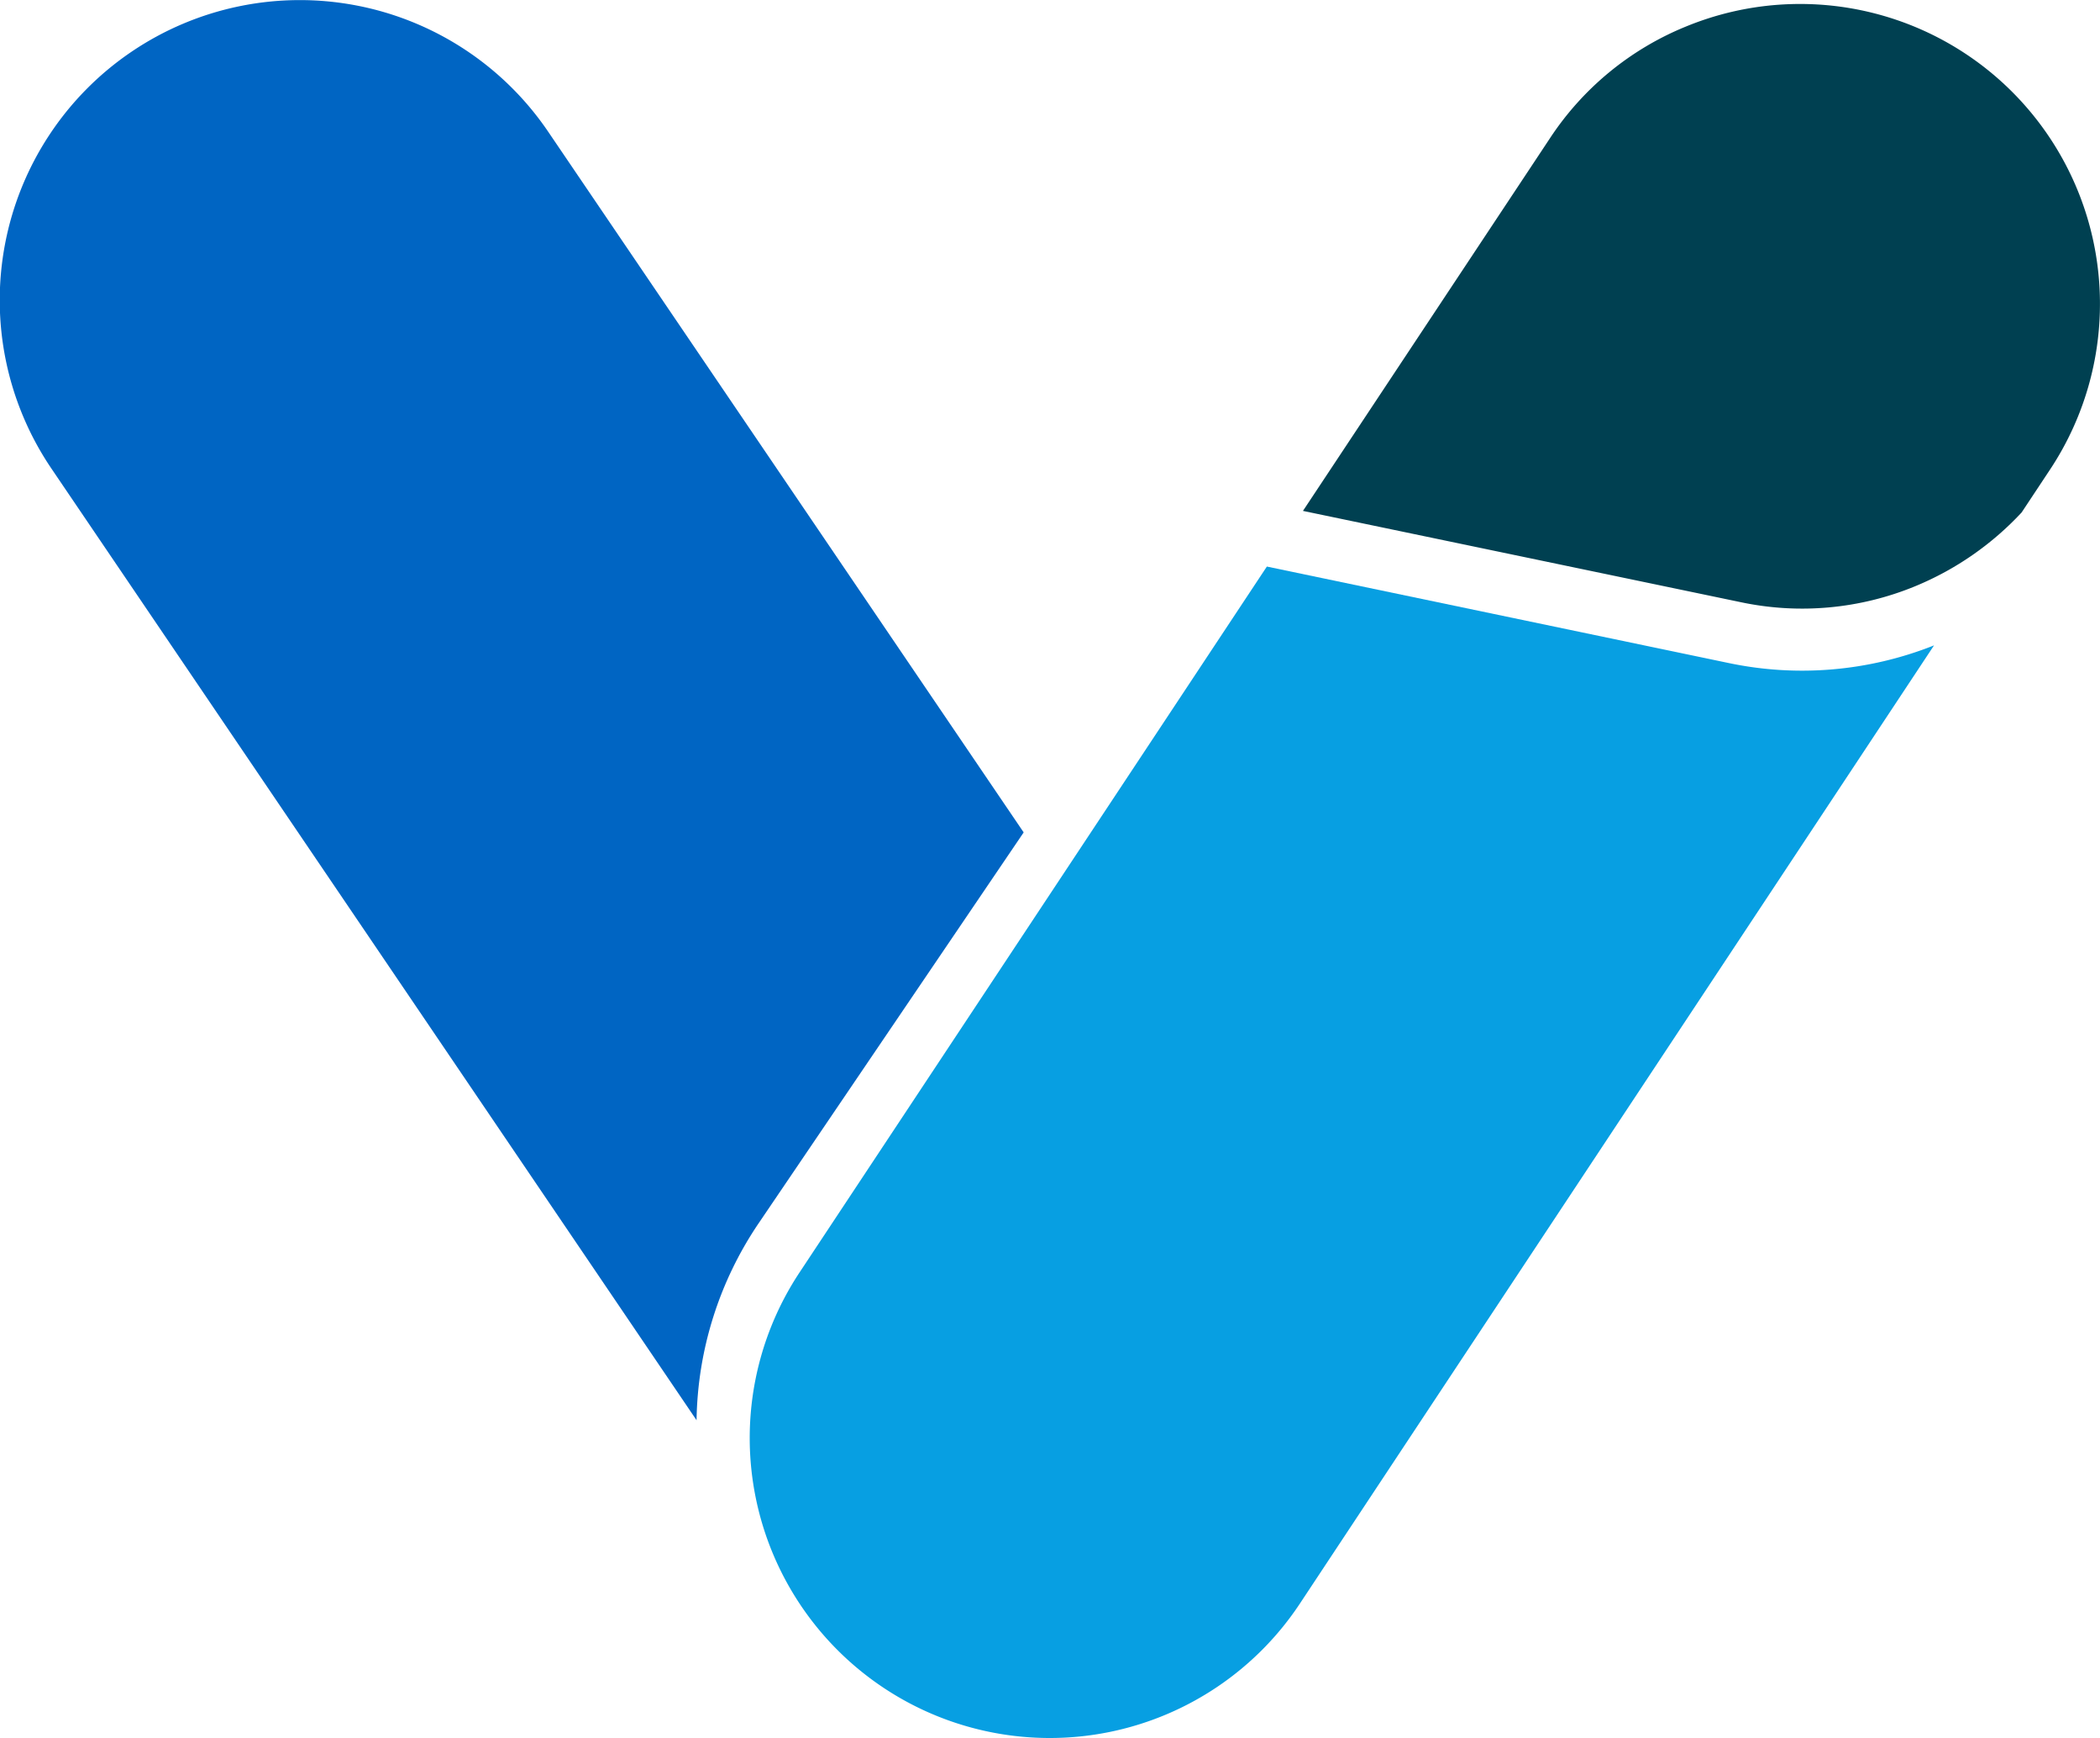 <svg id="Layer_1" data-name="Layer 1" xmlns="http://www.w3.org/2000/svg" viewBox="0 0 418.82 346.64"><defs><style>.cls-1{fill:#0065c3;}.cls-2{fill:#079fe2;}.cls-3{fill:#004051;}</style></defs><path class="cls-1" d="M163.25,298.75a71.91,71.91,0,0,0-12.43,39.35L22.17,148.33a59.85,59.85,0,0,1,99.06-67.2l94.83,139.74Z" transform="translate(-11.9 -54.86)"/><path class="cls-2" d="M356.52,187.06a71.17,71.17,0,0,0,41.1-3.49L271.14,374.68a59.83,59.83,0,0,1-99.77-66.07l93.19-140.76Z" transform="translate(-11.9 -54.86)"/><path class="cls-3" d="M348.1,60.17a59.81,59.81,0,0,1,72.64,88.36l-5.65,8.53a60.43,60.43,0,0,1-21.17,14.69A59.14,59.14,0,0,1,359,174.94l-87.24-18.19L321,82.46A59.18,59.18,0,0,1,348.1,60.17Z" transform="translate(-11.9 -54.86)"/></svg>
